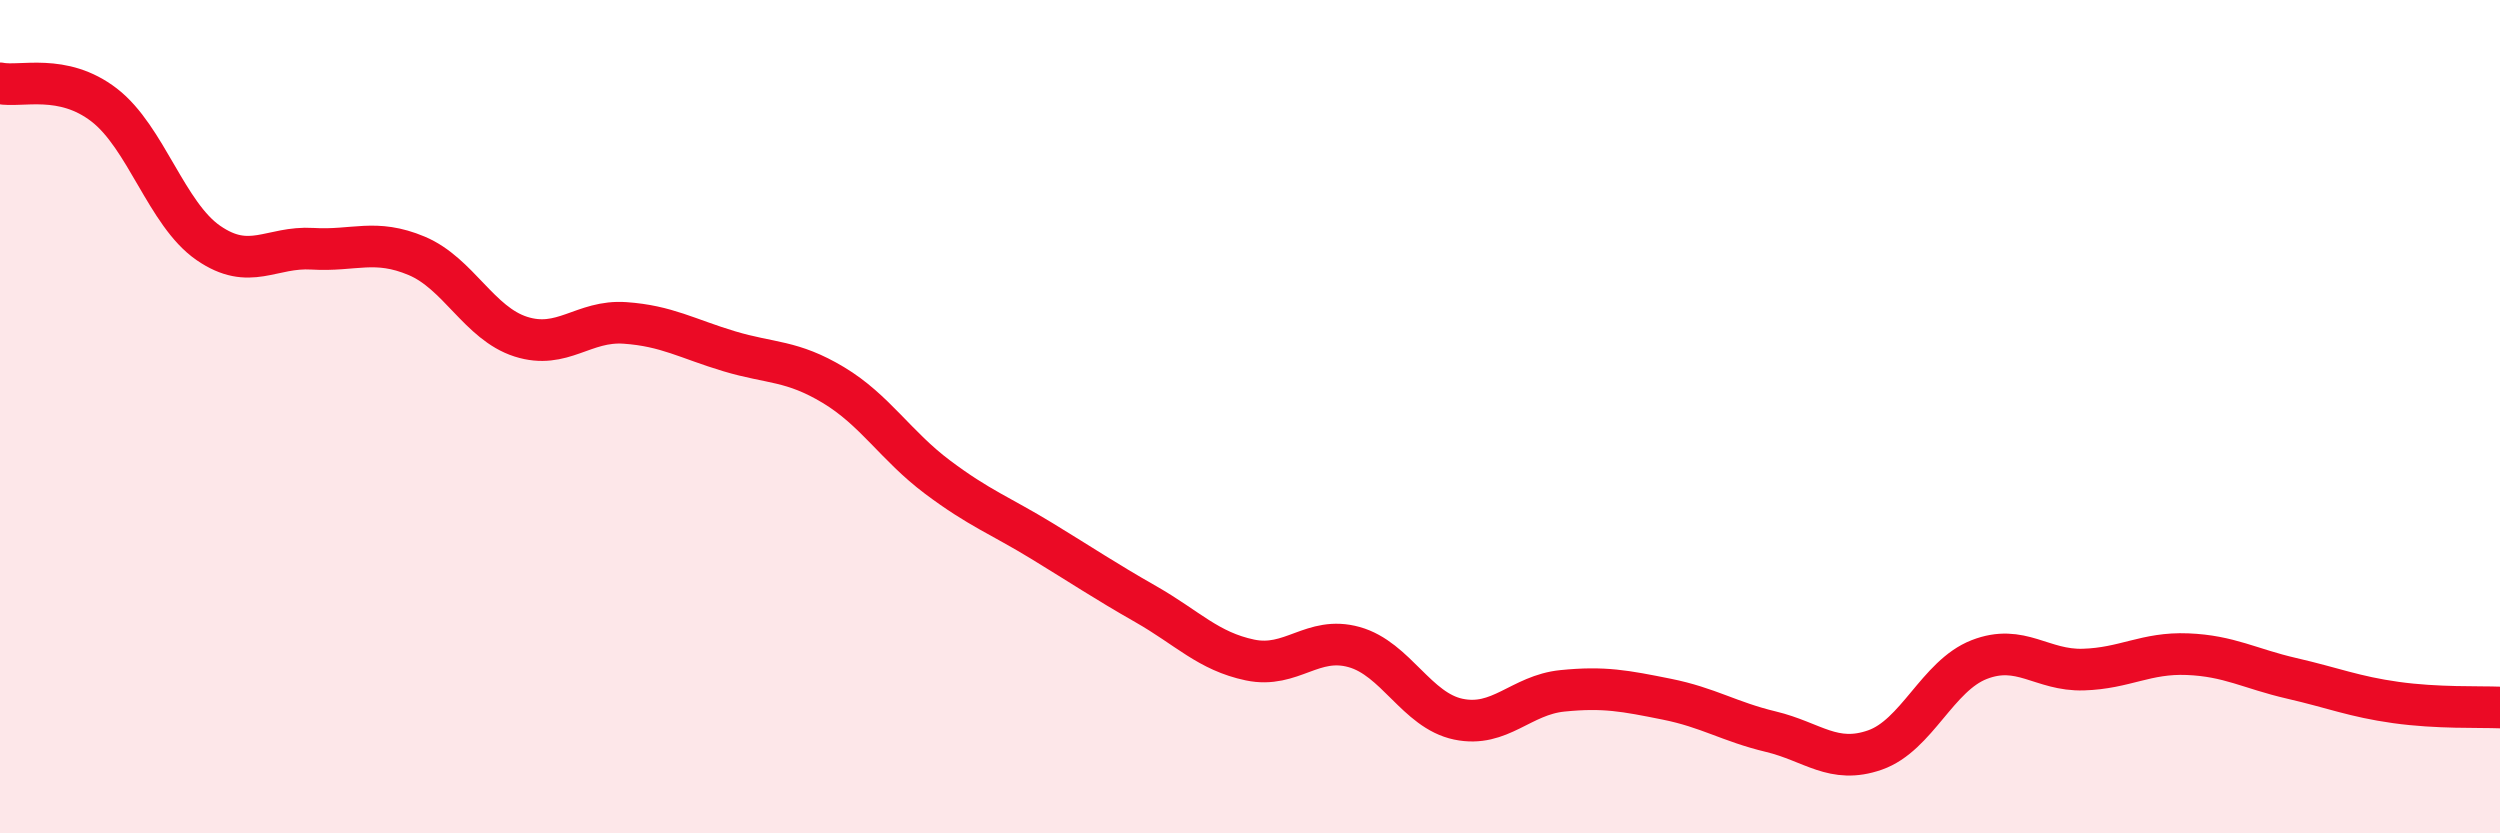 
    <svg width="60" height="20" viewBox="0 0 60 20" xmlns="http://www.w3.org/2000/svg">
      <path
        d="M 0,2 C 0.5,2.1 1.5,1.75 2.5,2.52 C 3.5,3.29 4,5.14 5,5.83 C 6,6.52 6.5,5.91 7.5,5.97 C 8.5,6.03 9,5.72 10,6.14 C 11,6.56 11.5,7.76 12.5,8.08 C 13.5,8.4 14,7.68 15,7.75 C 16,7.82 16.5,8.13 17.5,8.43 C 18.5,8.73 19,8.64 20,9.24 C 21,9.84 21.5,10.7 22.5,11.45 C 23.5,12.2 24,12.37 25,12.98 C 26,13.59 26.5,13.93 27.5,14.5 C 28.5,15.07 29,15.63 30,15.84 C 31,16.05 31.5,15.25 32.5,15.53 C 33.5,15.81 34,17.05 35,17.26 C 36,17.47 36.5,16.68 37.5,16.58 C 38.5,16.48 39,16.58 40,16.78 C 41,16.98 41.5,17.32 42.5,17.56 C 43.5,17.8 44,18.35 45,18 C 46,17.65 46.5,16.22 47.5,15.83 C 48.5,15.44 49,16.1 50,16.07 C 51,16.04 51.5,15.66 52.5,15.7 C 53.5,15.74 54,16.05 55,16.28 C 56,16.51 56.5,16.72 57.5,16.86 C 58.5,17 59.5,16.96 60,16.98L60 20L0 20Z"
        fill="#EB0A25"
        opacity="0.1"
        stroke-linecap="round"
        stroke-linejoin="round"
      />
      <path
        d="M 0,2 C 0.5,2.1 1.5,1.75 2.5,2.52 C 3.5,3.29 4,5.14 5,5.83 C 6,6.52 6.5,5.91 7.5,5.97 C 8.5,6.03 9,5.72 10,6.14 C 11,6.56 11.5,7.76 12.5,8.08 C 13.5,8.4 14,7.68 15,7.75 C 16,7.82 16.5,8.13 17.5,8.43 C 18.5,8.73 19,8.64 20,9.24 C 21,9.84 21.5,10.7 22.5,11.45 C 23.5,12.2 24,12.37 25,12.98 C 26,13.59 26.5,13.93 27.5,14.5 C 28.5,15.07 29,15.63 30,15.84 C 31,16.05 31.5,15.25 32.5,15.53 C 33.5,15.81 34,17.05 35,17.26 C 36,17.47 36.5,16.68 37.5,16.58 C 38.5,16.48 39,16.58 40,16.78 C 41,16.98 41.5,17.32 42.5,17.56 C 43.5,17.8 44,18.35 45,18 C 46,17.65 46.5,16.22 47.5,15.83 C 48.5,15.44 49,16.1 50,16.07 C 51,16.04 51.5,15.66 52.5,15.7 C 53.5,15.74 54,16.05 55,16.28 C 56,16.51 56.5,16.72 57.5,16.86 C 58.5,17 59.5,16.96 60,16.98"
        stroke="#EB0A25"
        stroke-width="1"
        fill="none"
        stroke-linecap="round"
        stroke-linejoin="round"
      />
    </svg>
  
